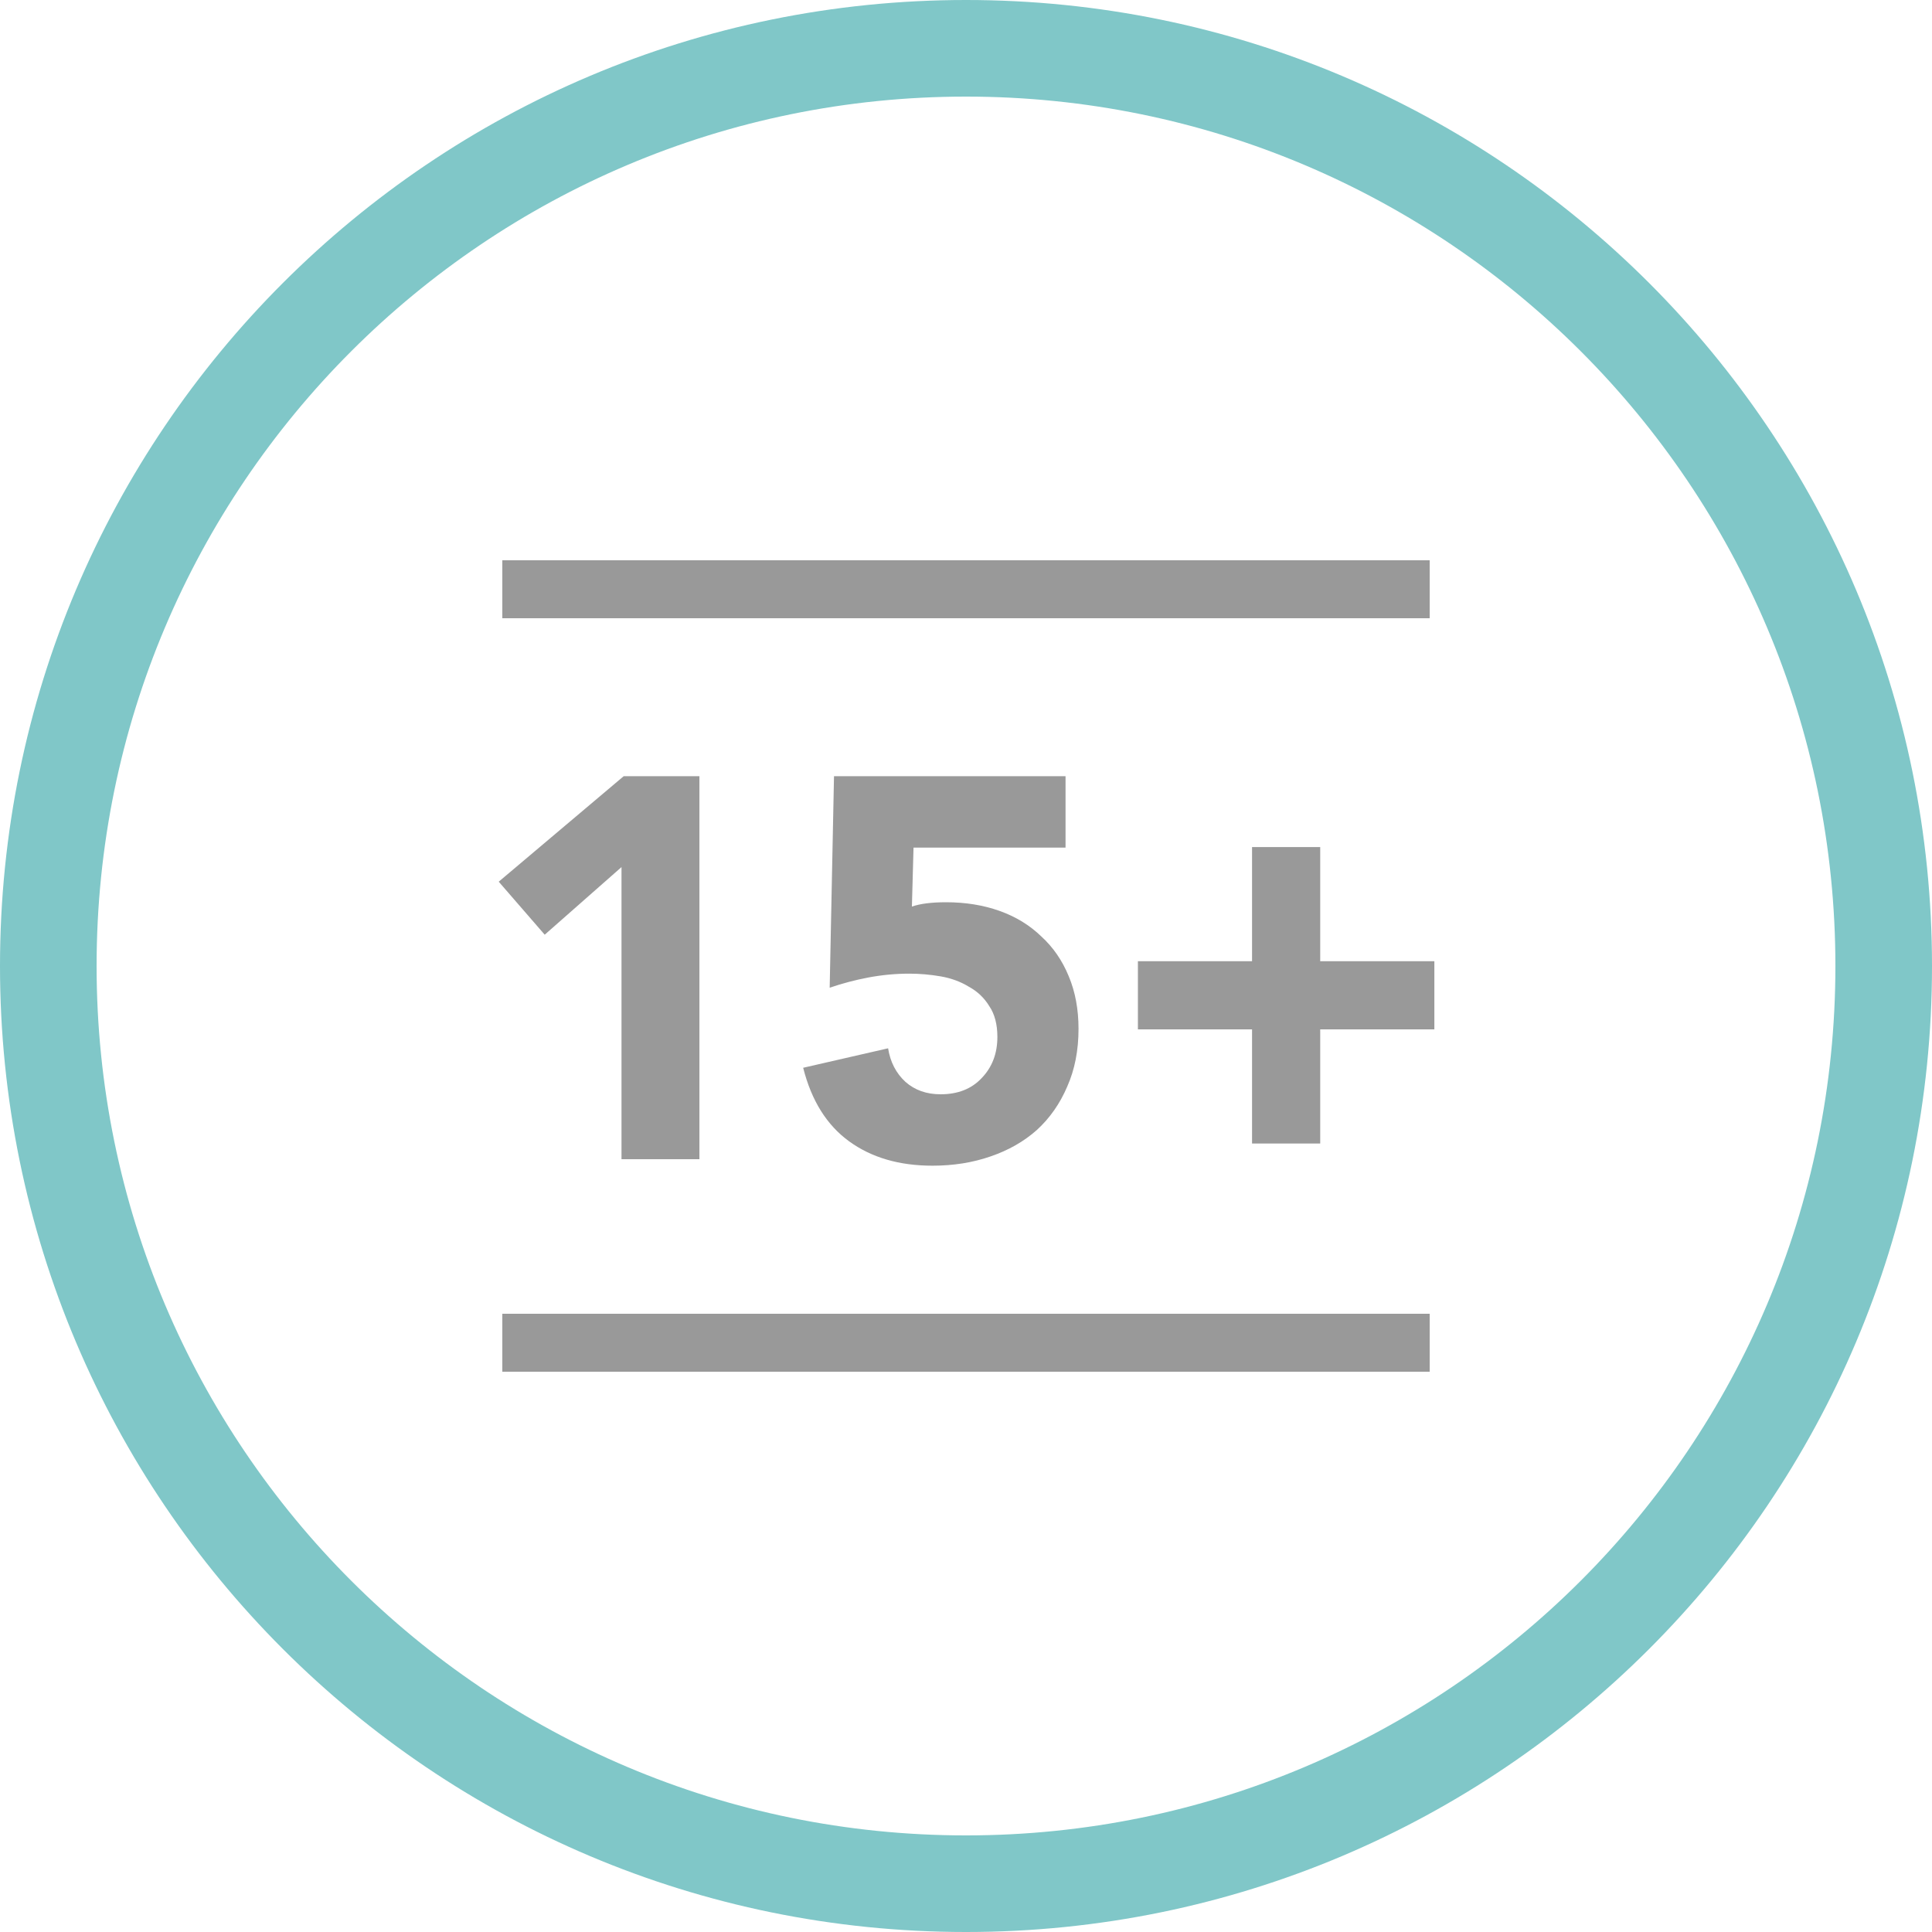 <svg width="100" height="100" viewBox="0 0 100 100" fill="none" xmlns="http://www.w3.org/2000/svg">
<path d="M26 29H74V32H26V29Z" fill="#999999"/>
<path d="M28.194 48.38L32.169 44.88V60H36.202V40.176H32.282L25.814 45.636L28.194 48.38Z" fill="#999999"/>
<path d="M47.284 43.872H55.152V40.176H43.168L42.944 51.124C43.597 50.9 44.269 50.723 44.96 50.592C45.669 50.461 46.369 50.396 47.06 50.396C47.601 50.396 48.142 50.443 48.684 50.536C49.225 50.629 49.711 50.807 50.14 51.068C50.588 51.311 50.943 51.647 51.204 52.076C51.484 52.487 51.624 53.019 51.624 53.672C51.624 54.531 51.353 55.24 50.812 55.8C50.289 56.36 49.58 56.64 48.684 56.64C47.956 56.64 47.349 56.425 46.864 55.996C46.379 55.548 46.08 54.969 45.968 54.26L41.572 55.268C42.001 56.967 42.794 58.236 43.952 59.076C45.109 59.916 46.547 60.336 48.264 60.336C49.346 60.336 50.345 60.177 51.26 59.86C52.193 59.543 52.996 59.085 53.668 58.488C54.34 57.872 54.862 57.125 55.236 56.248C55.628 55.371 55.824 54.372 55.824 53.252C55.824 52.244 55.656 51.339 55.32 50.536C54.984 49.715 54.508 49.024 53.892 48.464C53.294 47.885 52.576 47.447 51.736 47.148C50.896 46.849 49.972 46.7 48.964 46.7C48.217 46.7 47.629 46.775 47.2 46.924L47.284 43.872Z" fill="#999999"/>
<path d="M58.898 49.752H64.806V43.844H68.334V49.752H74.242V53.28H68.334V59.188H64.806V53.28H58.898V49.752Z" fill="#999999"/>
<path d="M74 68H26V71H74V68Z" fill="#999999"/>
<path fill-rule="evenodd" clip-rule="evenodd" d="M50 95C74.853 95 95 74.853 95 50C95 25.147 74.853 5 50 5C25.147 5 5 25.147 5 50C5 74.853 25.147 95 50 95ZM50 100C77.614 100 100 77.614 100 50C100 22.386 77.614 0 50 0C22.386 0 0 22.386 0 50C0 77.614 22.386 100 50 100Z" fill="#80C7C8"/>
</svg>

